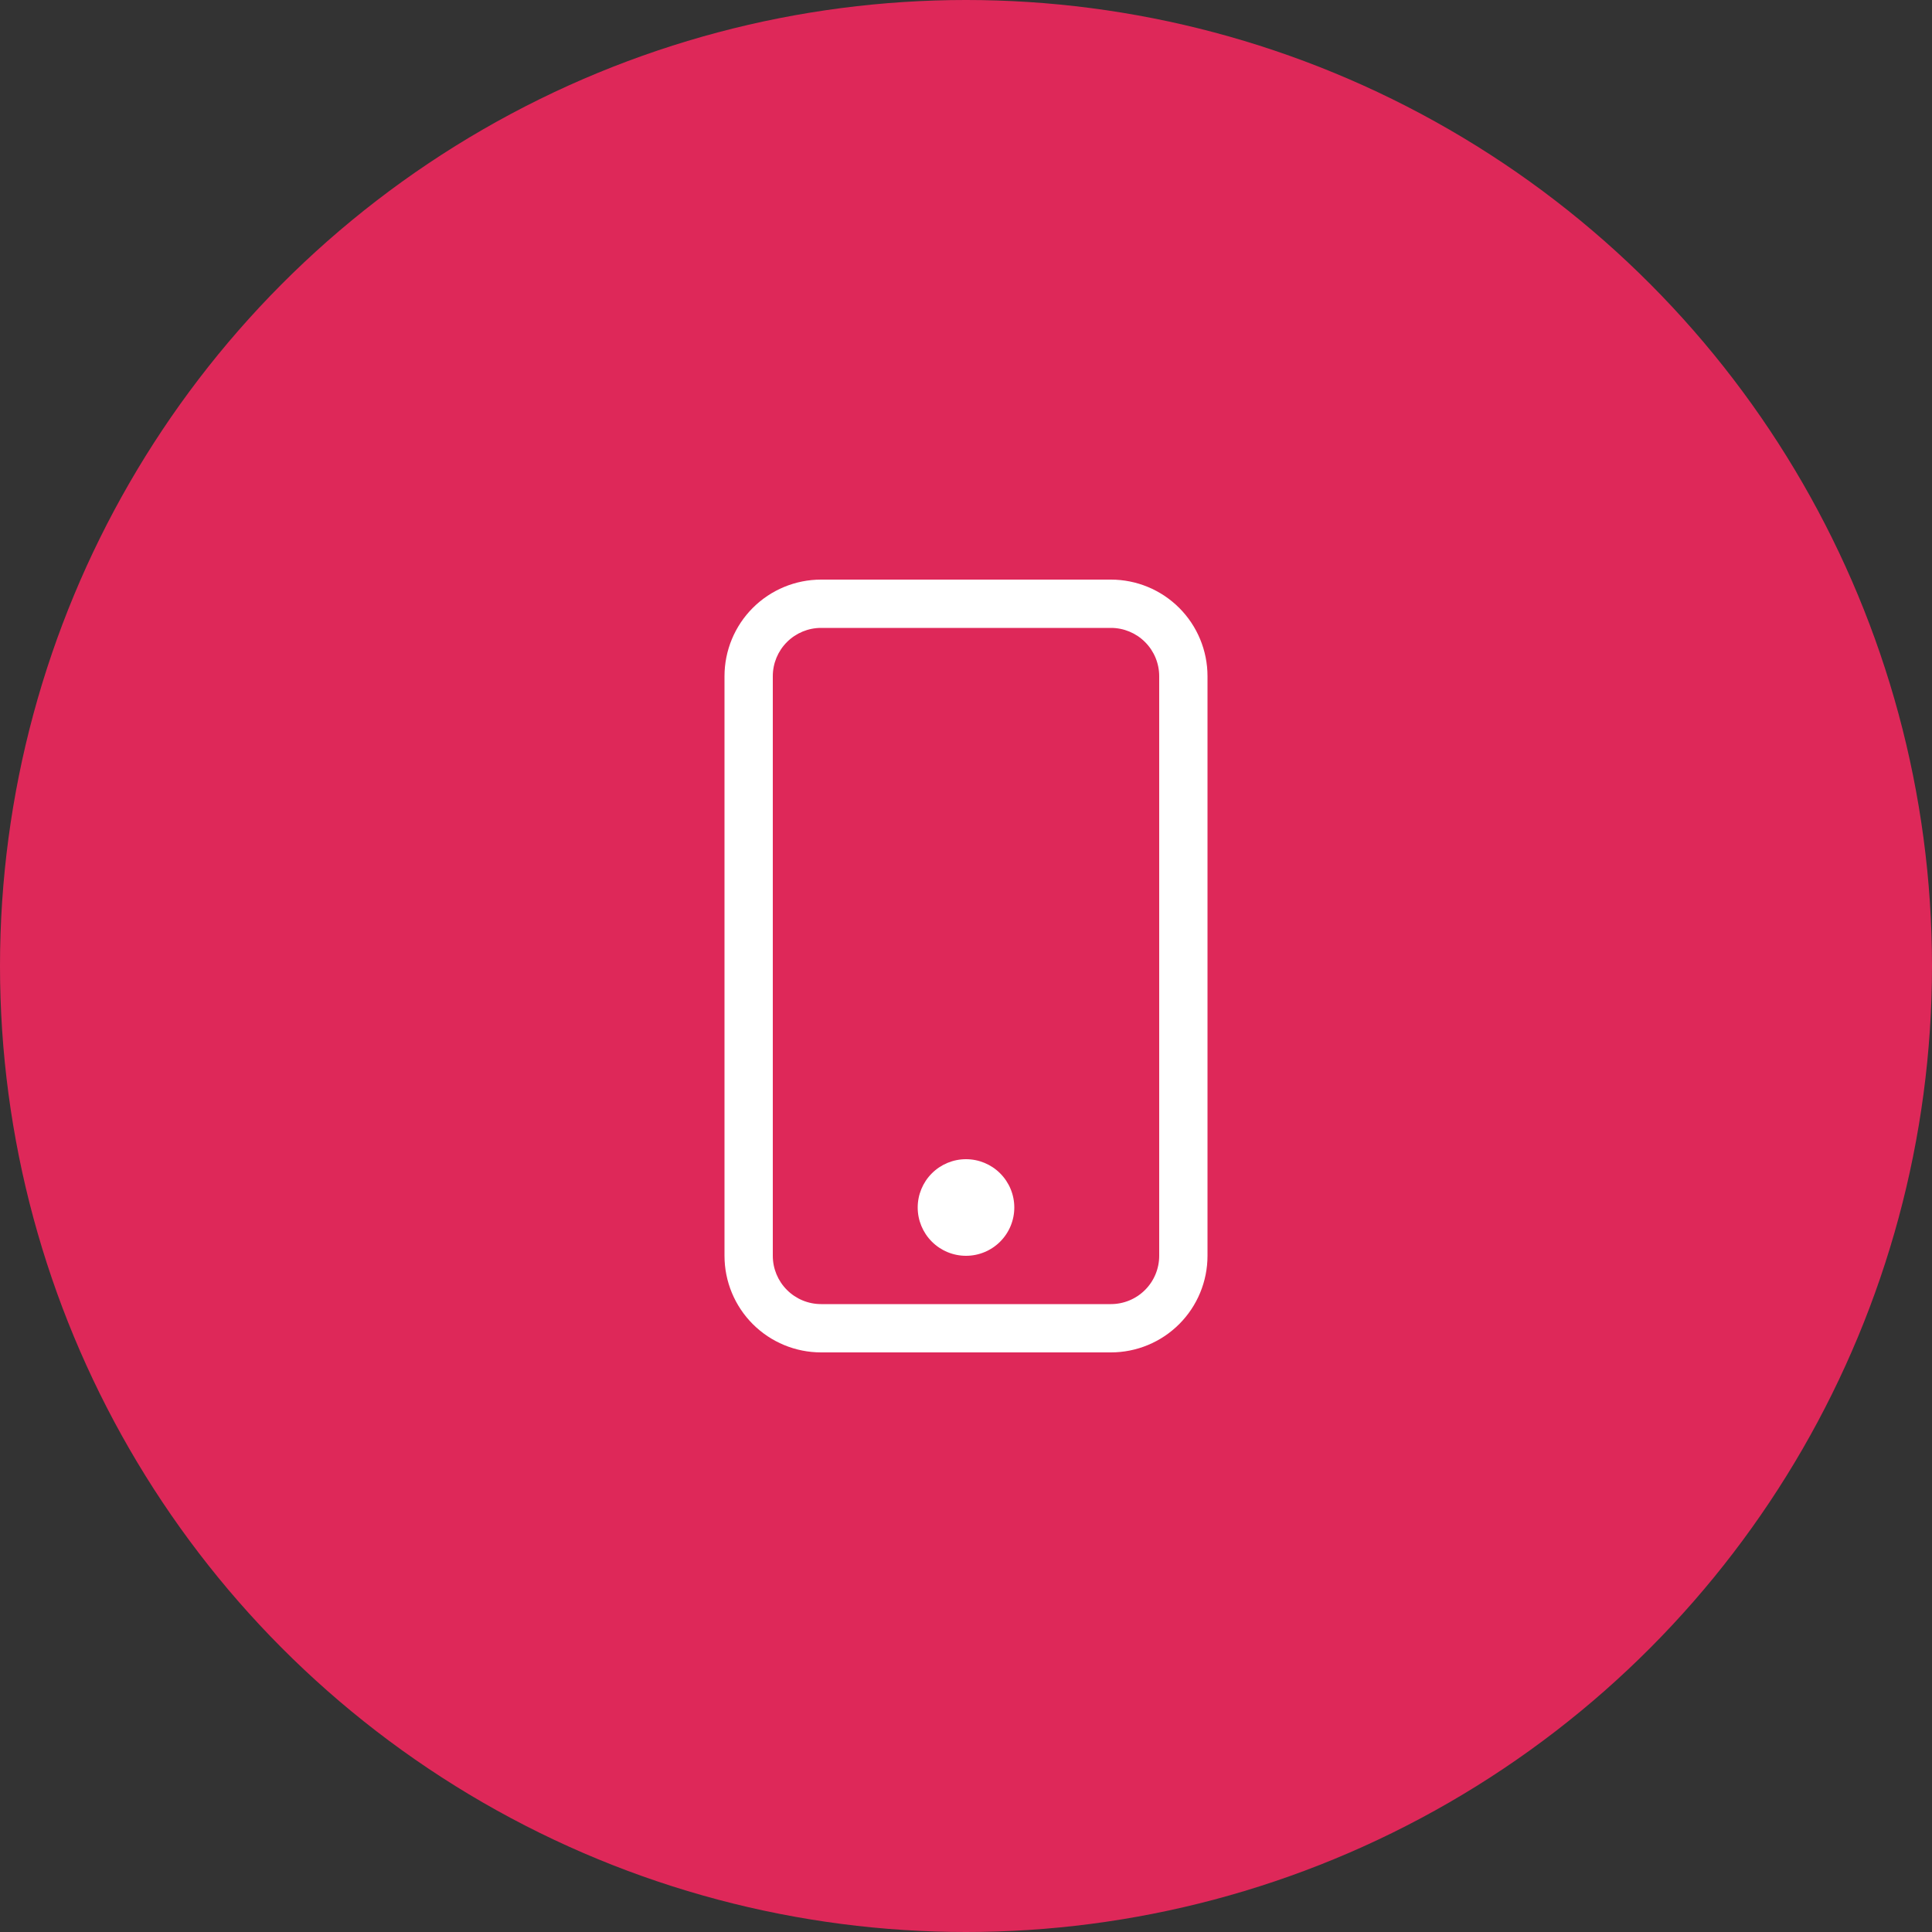 <?xml version="1.0" encoding="UTF-8"?> <svg xmlns="http://www.w3.org/2000/svg" width="160" height="160" viewBox="0 0 160 160" fill="none"><rect x="0" y="0" width="160" height="160" fill="#333333" stroke="none"/> <circle cx="80" cy="80" r="80" fill="#DE2859"></circle> <g clip-path="url(#clip0_1236_19810)"> <path d="M92 52C93.061 52 94.078 52.421 94.828 53.172C95.579 53.922 96 54.939 96 56V104C96 105.061 95.579 106.078 94.828 106.828C94.078 107.579 93.061 108 92 108H68C66.939 108 65.922 107.579 65.172 106.828C64.421 106.078 64 105.061 64 104V56C64 54.939 64.421 53.922 65.172 53.172C65.922 52.421 66.939 52 68 52H92ZM68 48C65.878 48 63.843 48.843 62.343 50.343C60.843 51.843 60 53.878 60 56V104C60 106.122 60.843 108.157 62.343 109.657C63.843 111.157 65.878 112 68 112H92C94.122 112 96.157 111.157 97.657 109.657C99.157 108.157 100 106.122 100 104V56C100 53.878 99.157 51.843 97.657 50.343C96.157 48.843 94.122 48 92 48H68Z" fill="white"></path> <path d="M80 104C81.061 104 82.078 103.579 82.828 102.828C83.579 102.078 84 101.061 84 100C84 98.939 83.579 97.922 82.828 97.172C82.078 96.421 81.061 96 80 96C78.939 96 77.922 96.421 77.172 97.172C76.421 97.922 76 98.939 76 100C76 101.061 76.421 102.078 77.172 102.828C77.922 103.579 78.939 104 80 104Z" fill="white"></path> </g> <defs> <clipPath id="clip0_1236_19810"> <rect width="16" height="16" fill="white" transform="translate(48 48) scale(4)"></rect> </clipPath> </defs> </svg> 